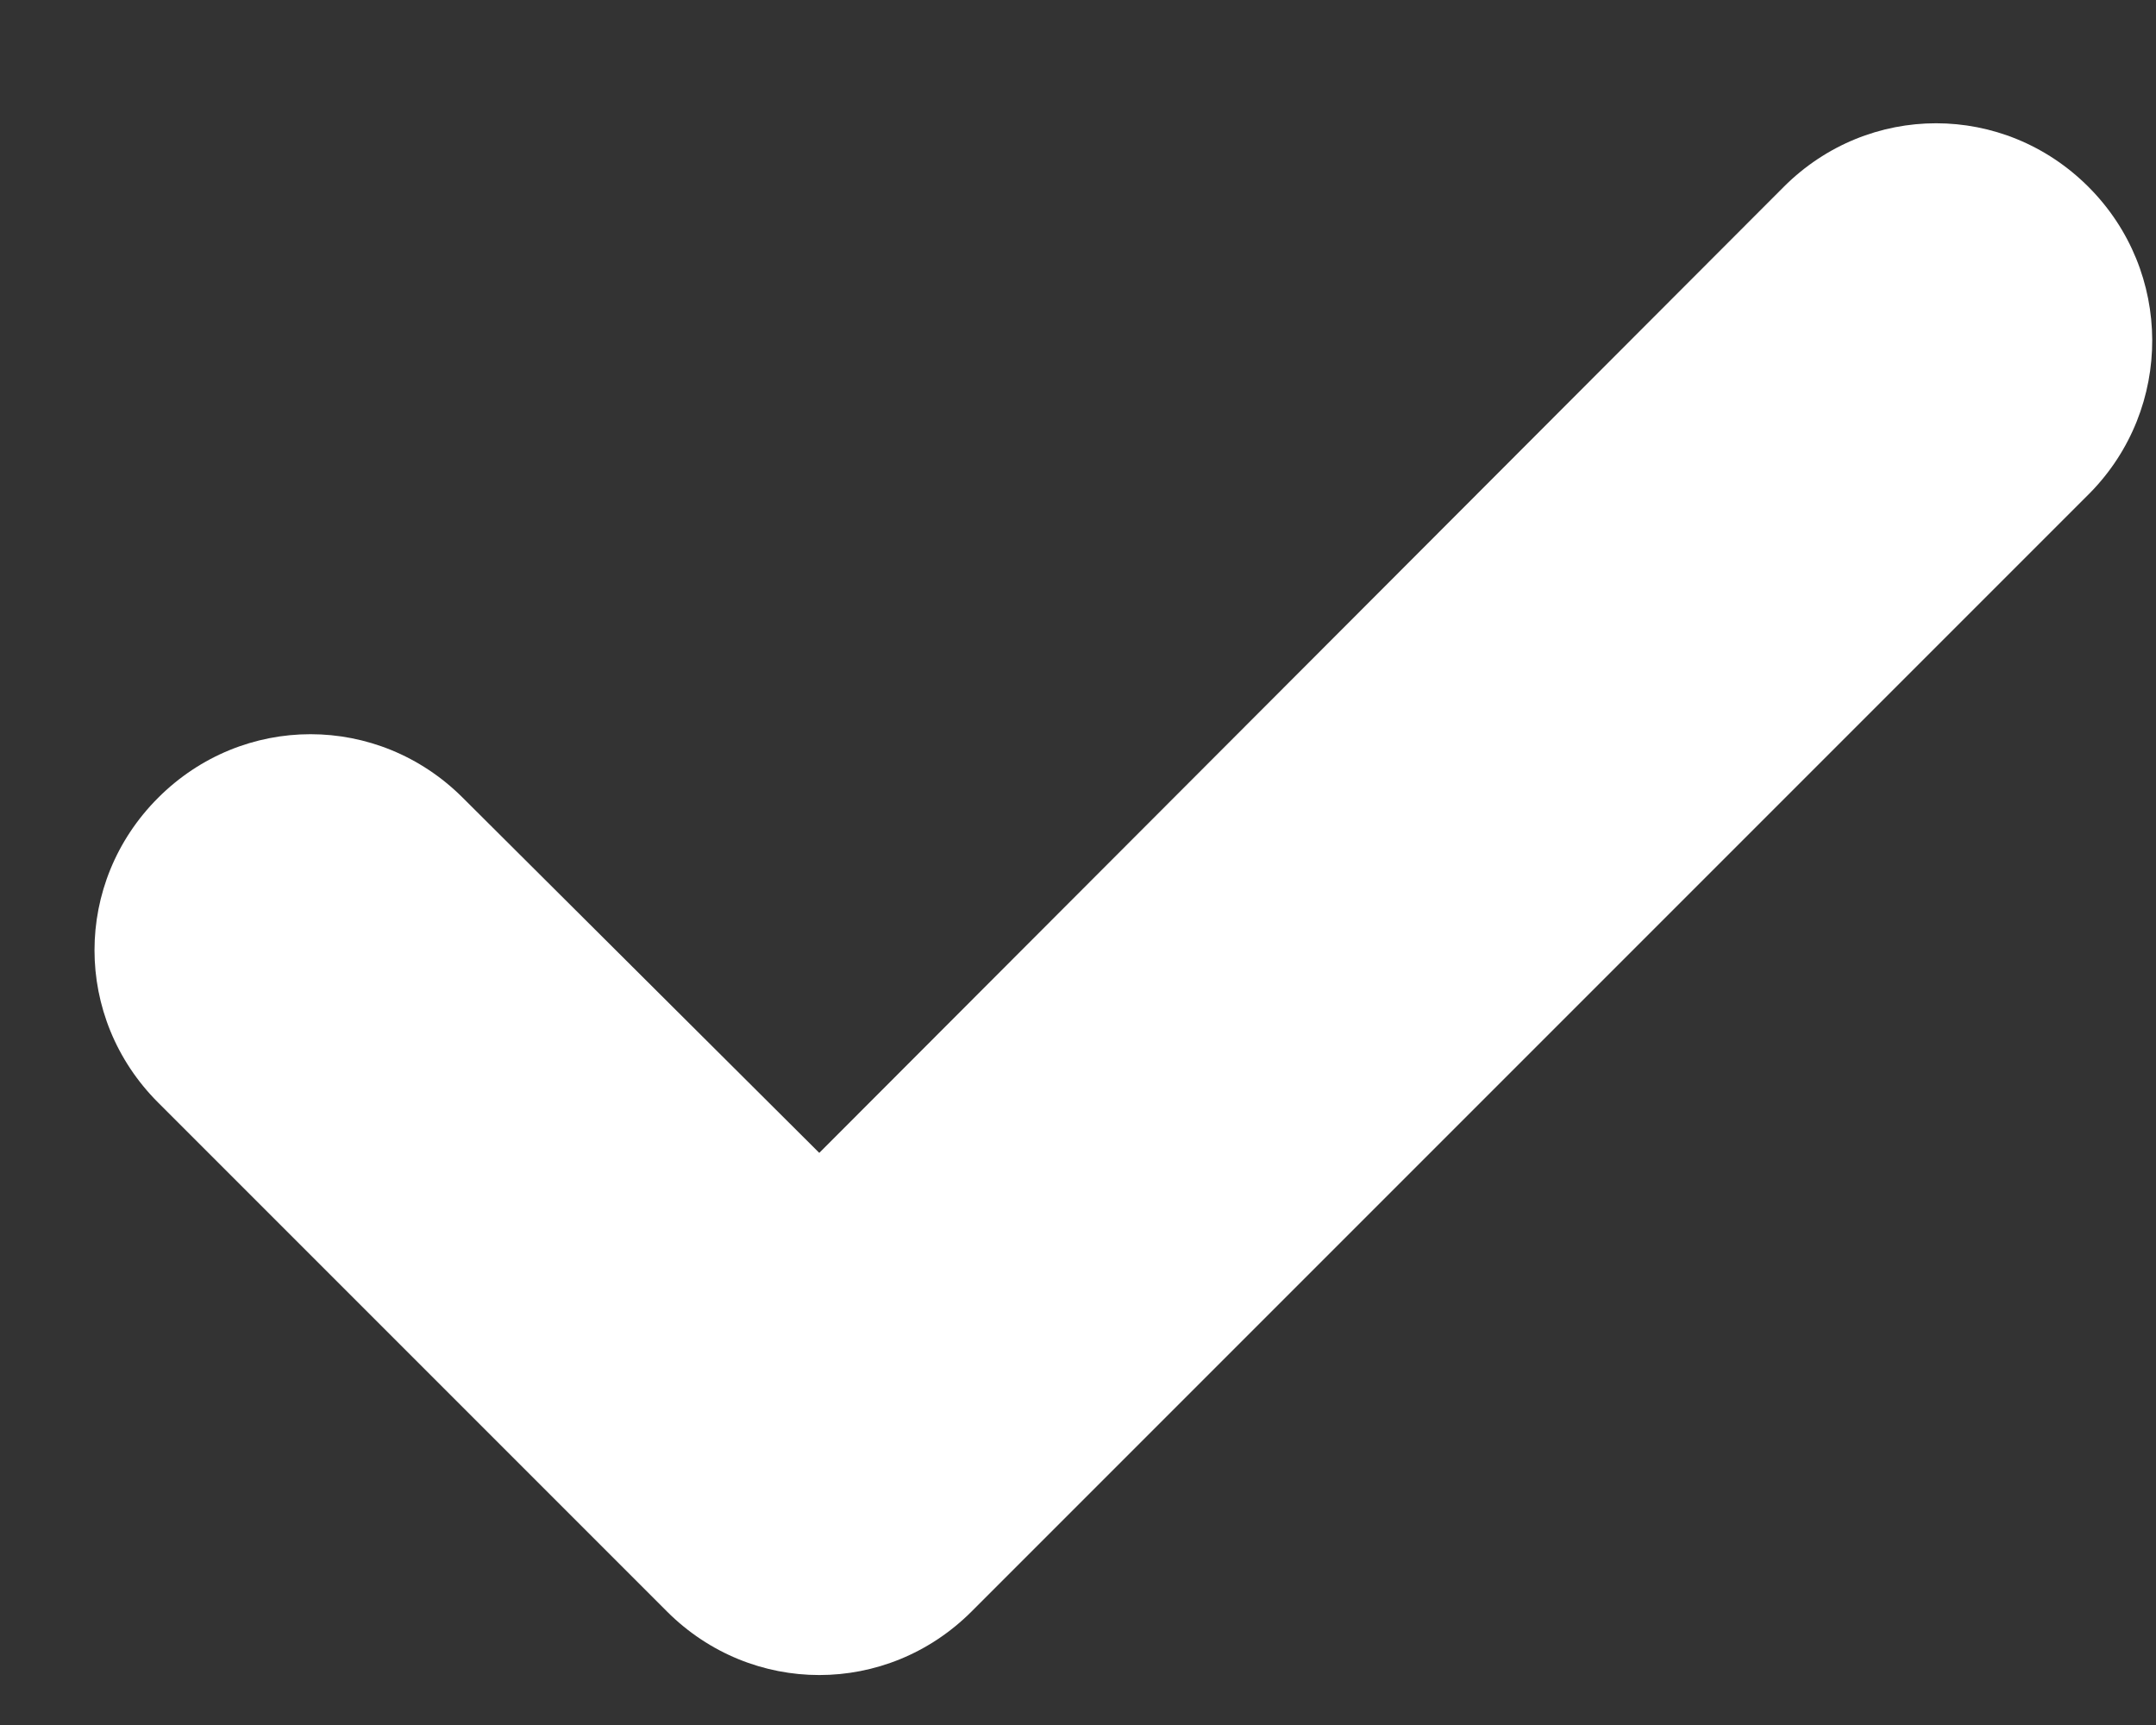<?xml version="1.0" encoding="utf-8"?>
<!-- Generator: Adobe Illustrator 24.1.2, SVG Export Plug-In . SVG Version: 6.00 Build 0)  -->
<svg version="1.1" id="Combined_Shape_1_" xmlns="http://www.w3.org/2000/svg" xmlns:xlink="http://www.w3.org/1999/xlink" x="0px"
	 y="0px" viewBox="0 0 15 12" style="enable-background:new 0 0 15 12;" xml:space="preserve">
<rect x="0" y="0" width="15" height="12" fill="#333333" stroke="none"/>
<style type="text/css">
	.st0{fill-rule:evenodd;clip-rule:evenodd;fill:#FFFFFF;}
</style>
<path class="st0" d="M14.53,1.3c-0.59-0.59-1.53-0.59-2.12,0L5.7,8.02L3.22,5.55c-0.59-0.59-1.53-0.59-2.12,0
	c-0.59,0.59-0.59,1.53,0,2.12l3.54,3.54c0.59,0.59,1.53,0.59,2.12,0l7.78-7.78C15.12,2.84,15.12,1.89,14.53,1.3z"/>
</svg>
